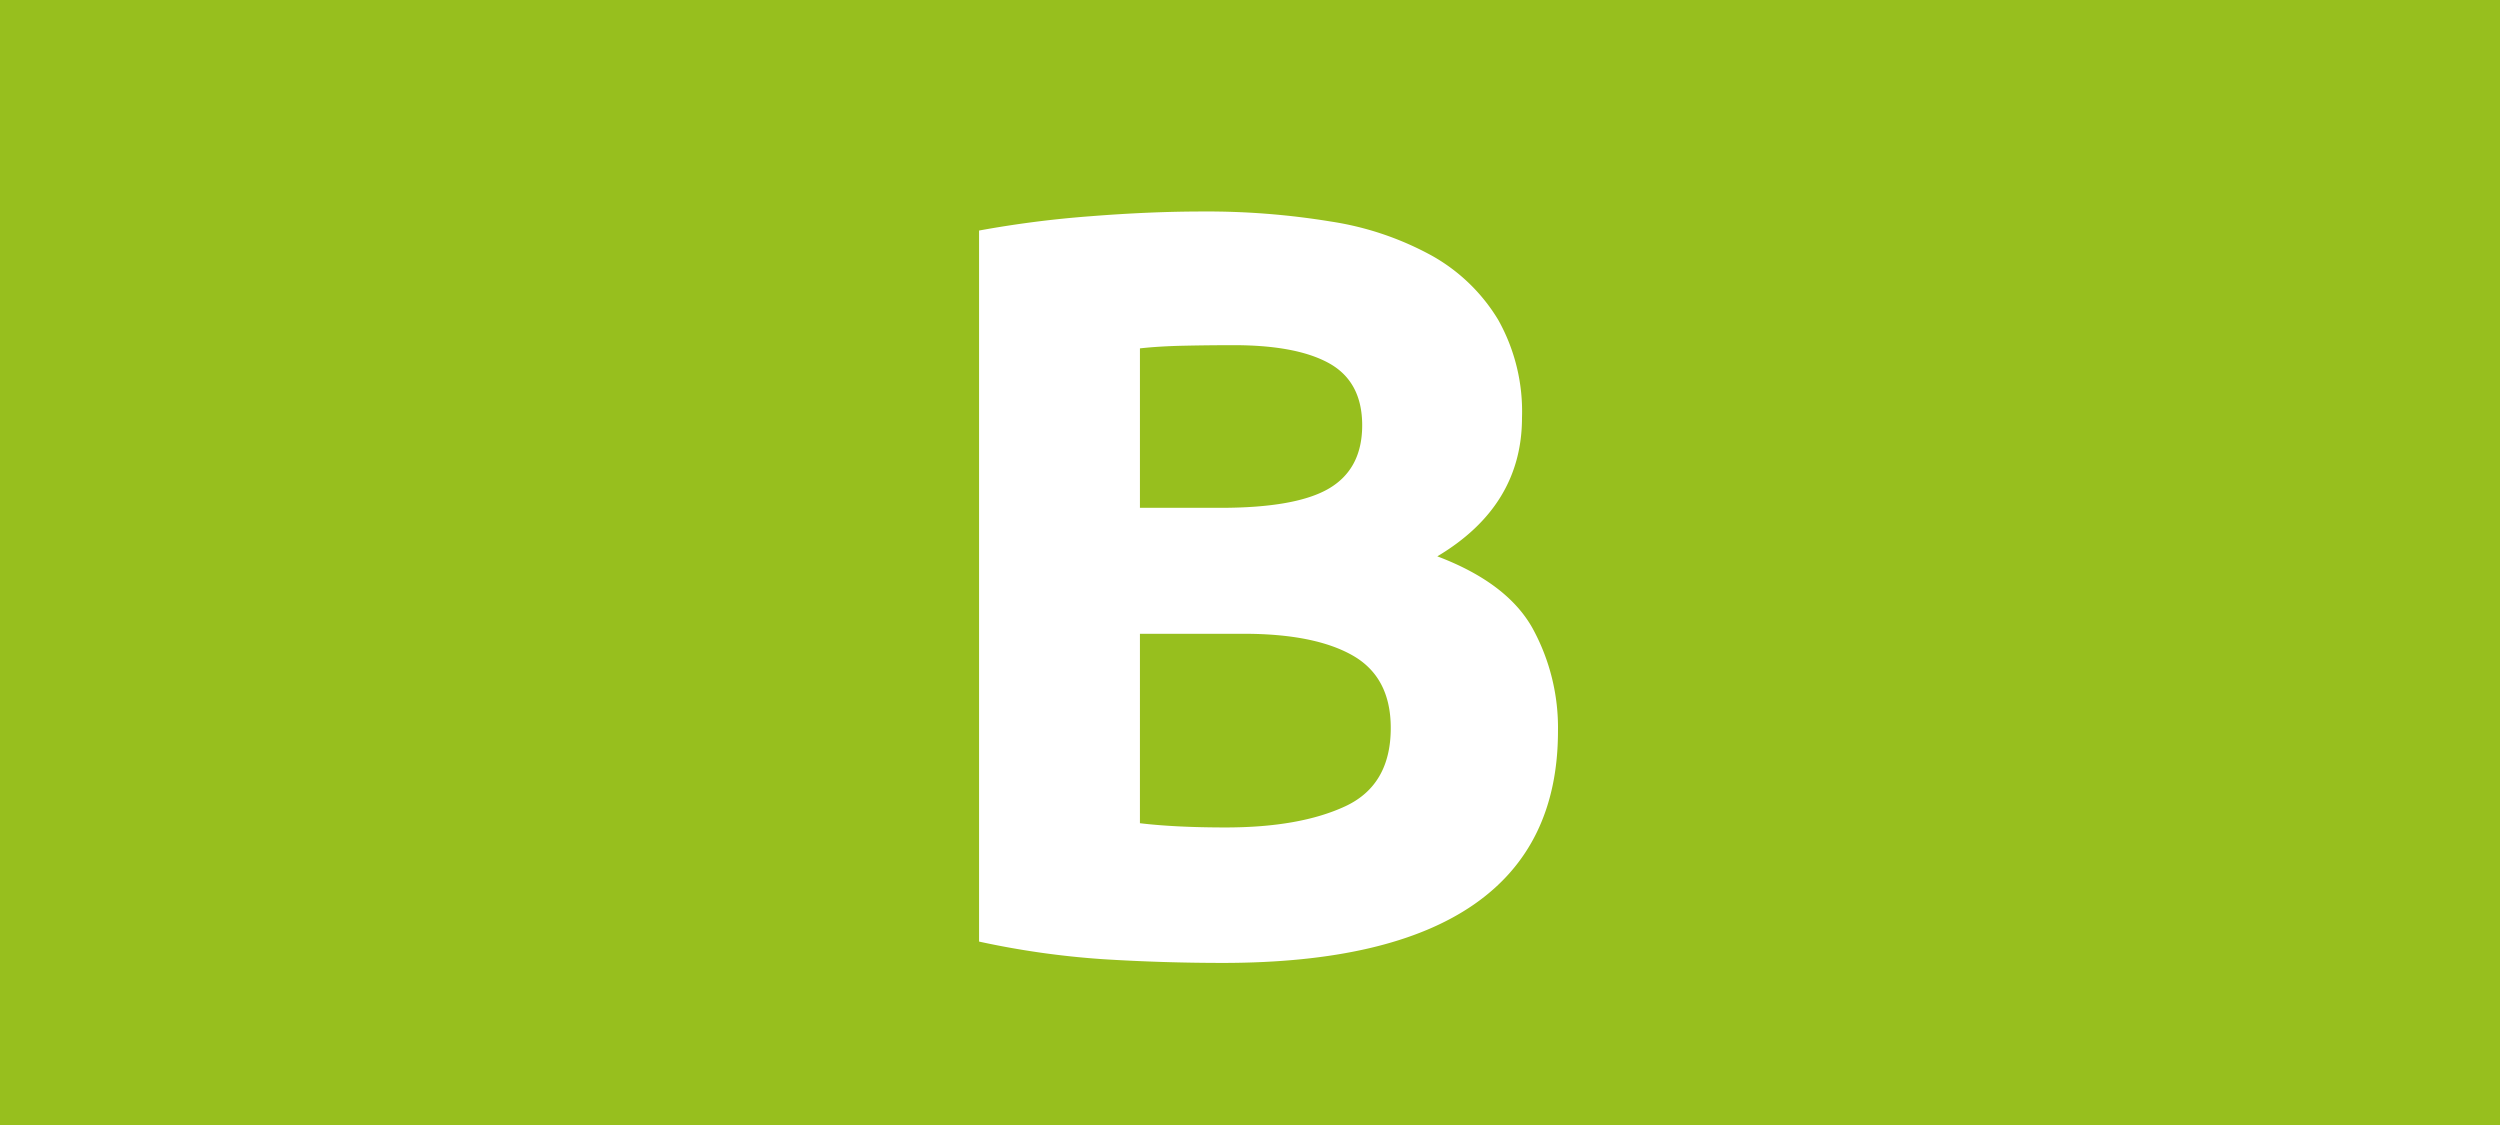 <svg id="Calque_1" data-name="Calque 1" xmlns="http://www.w3.org/2000/svg" viewBox="0 0 283.46 127.56"><defs><style>.cls-1{fill:#97bf1e;}.cls-2{fill:#fff;}.cls-3{fill:none;stroke:#1d1d1b;stroke-miterlimit:10;stroke-width:0.1px;stroke-dasharray:1.2;}</style></defs><rect class="cls-1" width="283.46" height="127.56"/><path class="cls-2" d="M138.73,109.18q-6.84,0-13.62-.42a96.26,96.26,0,0,1-14.1-2V26.14a119.74,119.74,0,0,1,12.6-1.62q6.84-.54,12.72-.54a86.62,86.62,0,0,1,14.58,1.14A34.53,34.53,0,0,1,162.37,29a20.43,20.43,0,0,1,7.5,7.26,21.23,21.23,0,0,1,2.7,11.1q0,10-9.6,15.72,7.92,3,10.8,8.16a23.47,23.47,0,0,1,2.88,11.64q0,13.08-9.54,19.68T138.73,109.18Zm-9.48-51.6h9.12q8.64,0,12.36-2.22t3.72-7.14q0-5-3.84-7.08t-11.28-2q-2.4,0-5.16.06t-4.92.3Zm0,14.28V93.34q2,.24,4.44.36t5.28.12q8.4,0,13.56-2.4t5.16-8.88q0-5.76-4.32-8.22T141,71.86Z" transform="translate(0)"/><path class="cls-3" d="M51.1,36.85" transform="translate(0)"/><path class="cls-3" d="M51.1,0" transform="translate(0)"/><path class="cls-3" d="M51.1,36.85" transform="translate(0)"/><path class="cls-3" d="M51.1,0" transform="translate(0)"/></svg>